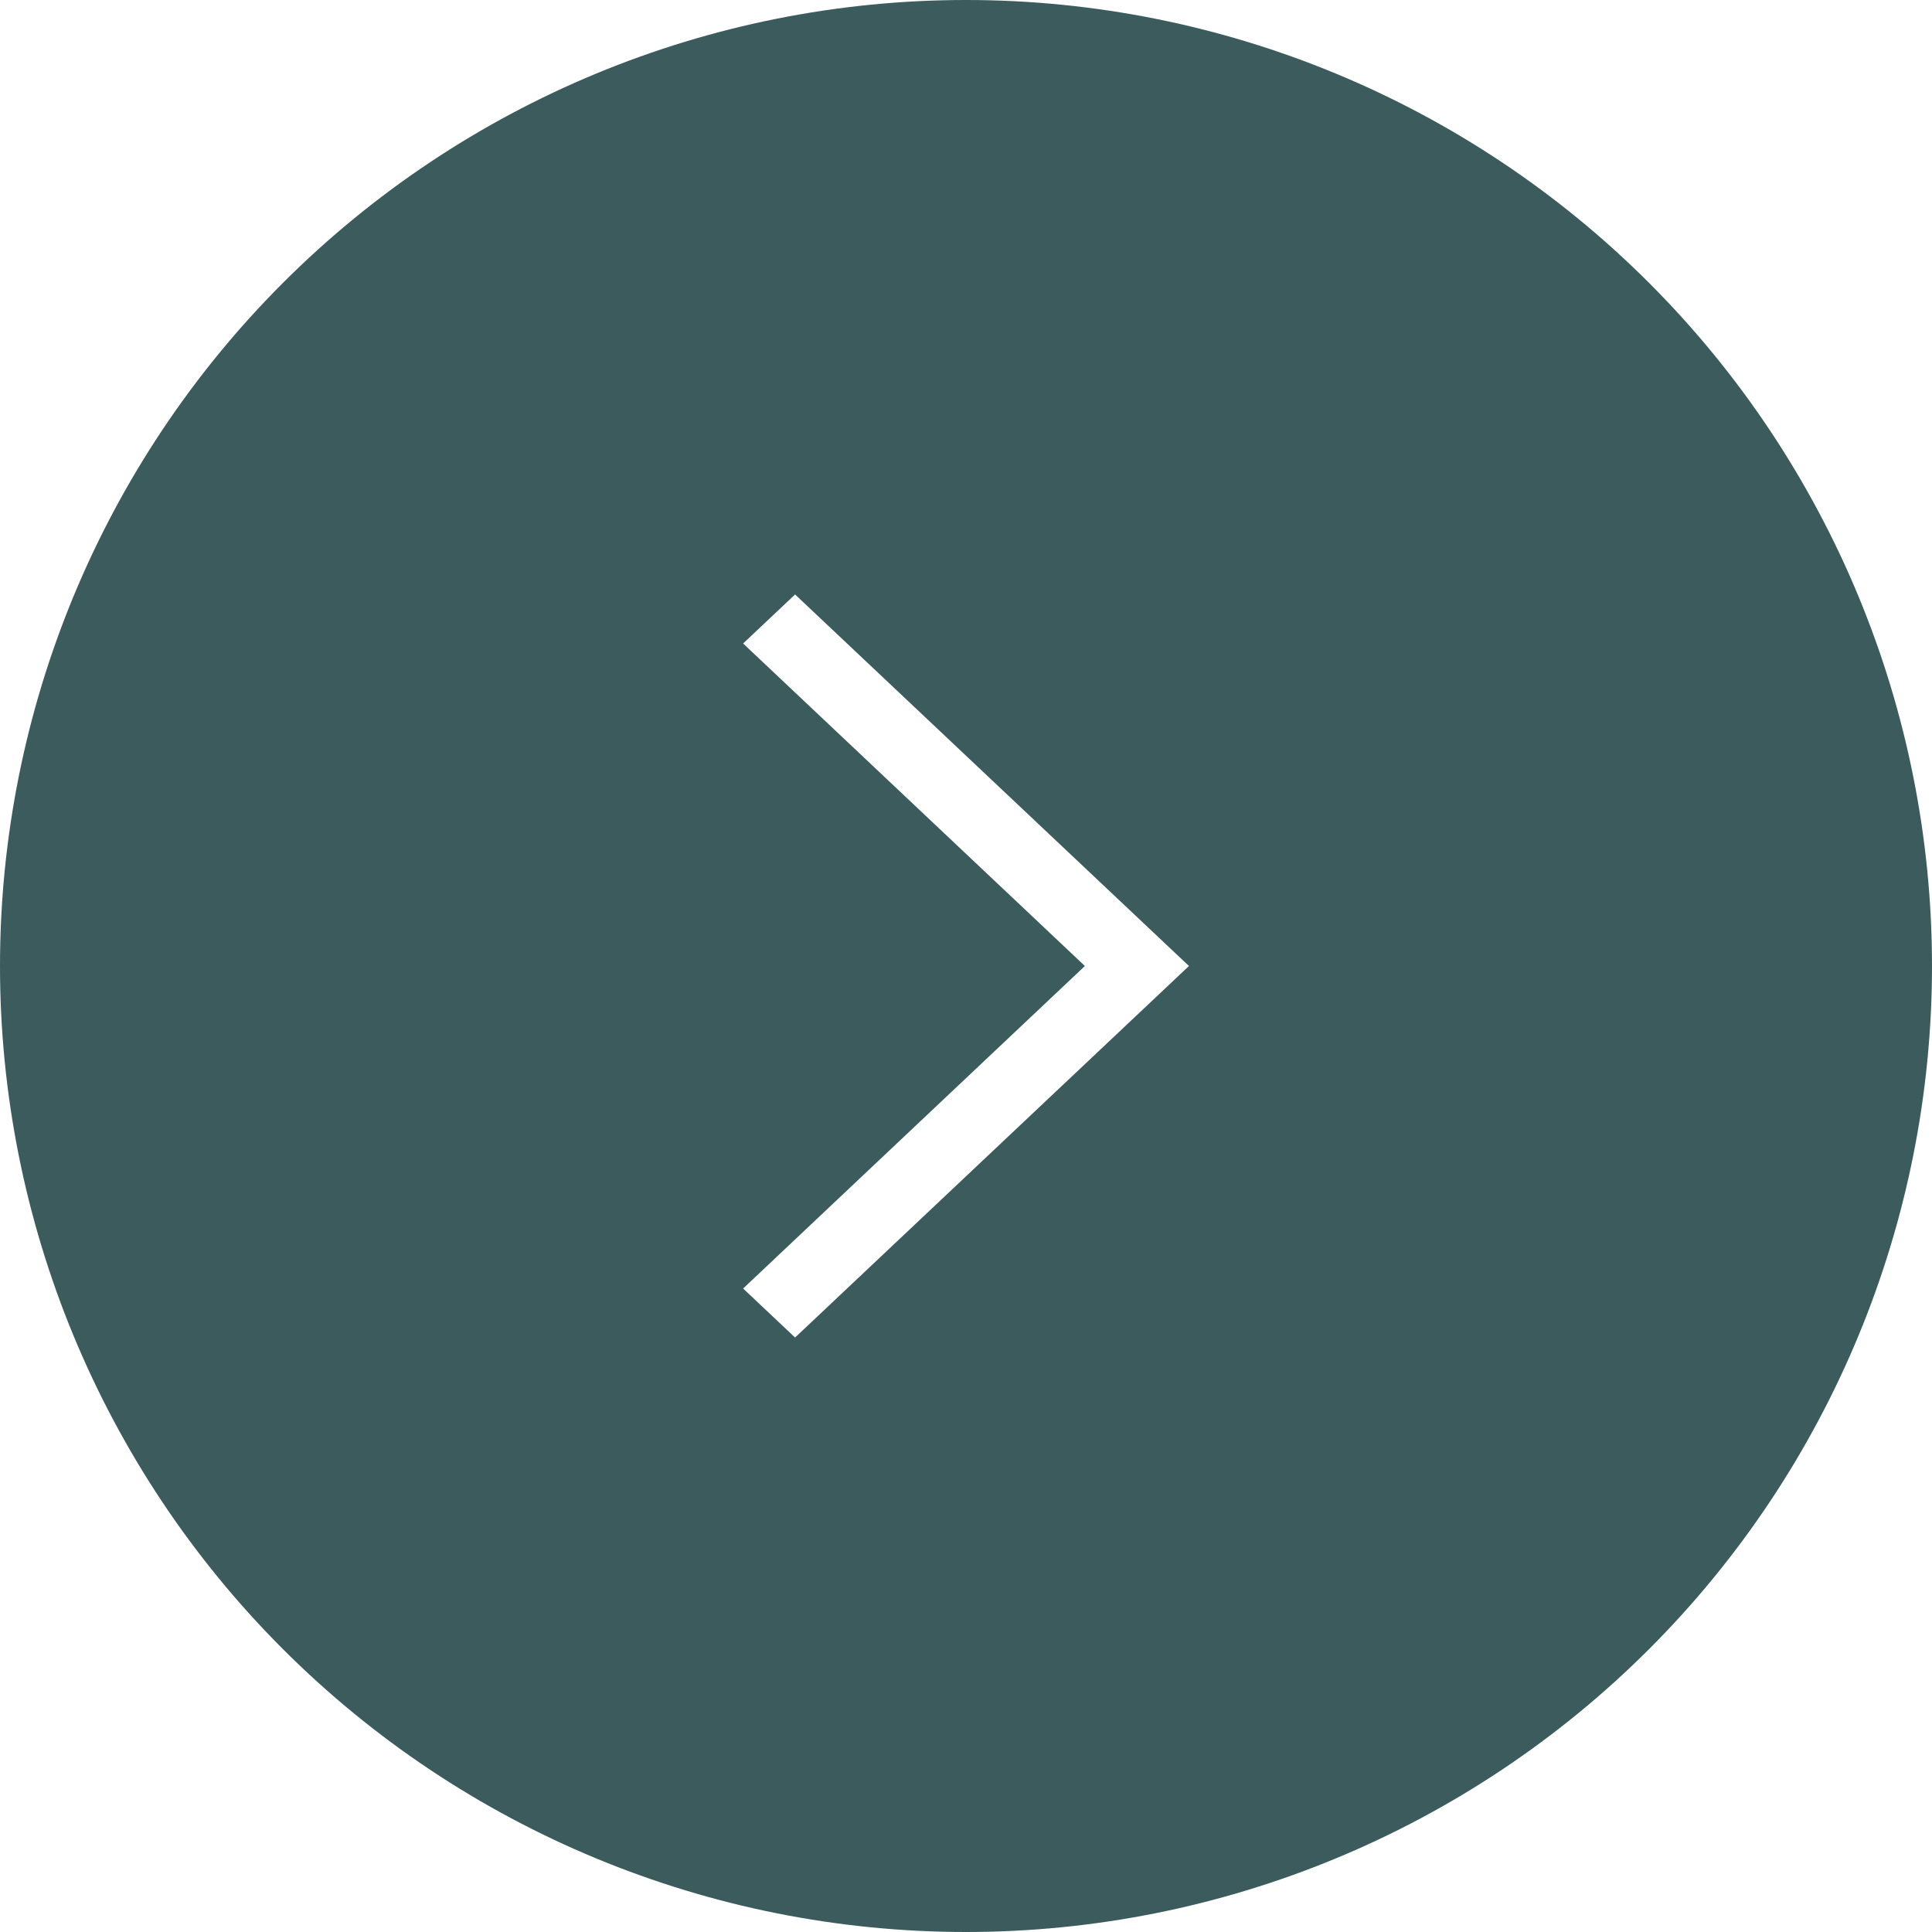 <?xml version="1.0" encoding="UTF-8"?> <svg xmlns="http://www.w3.org/2000/svg" width="30" height="30" viewBox="0 0 30 30" fill="none"><g clip-path="url(#clip0_130_61)"><path fill-rule="evenodd" clip-rule="evenodd" d="M15 0C11.022 0 7.206 1.58 4.393 4.393C1.58 7.206 0 11.022 0 15C0 18.978 1.58 22.794 4.393 25.607C7.206 28.42 11.022 30 15 30C18.978 30 22.794 28.42 25.607 25.607C28.42 22.794 30 18.978 30 15C30 11.022 28.42 7.206 25.607 4.393C22.794 1.58 18.978 0 15 0ZM12.346 9.231L18.462 15L12.346 20.769L11.539 20.008L16.846 15L11.539 9.992L12.346 9.231Z" fill="#3B5B5D"></path></g><defs><clipPath id="clip0_130_61"><rect width="30" height="30" fill="white"></rect></clipPath></defs></svg> 